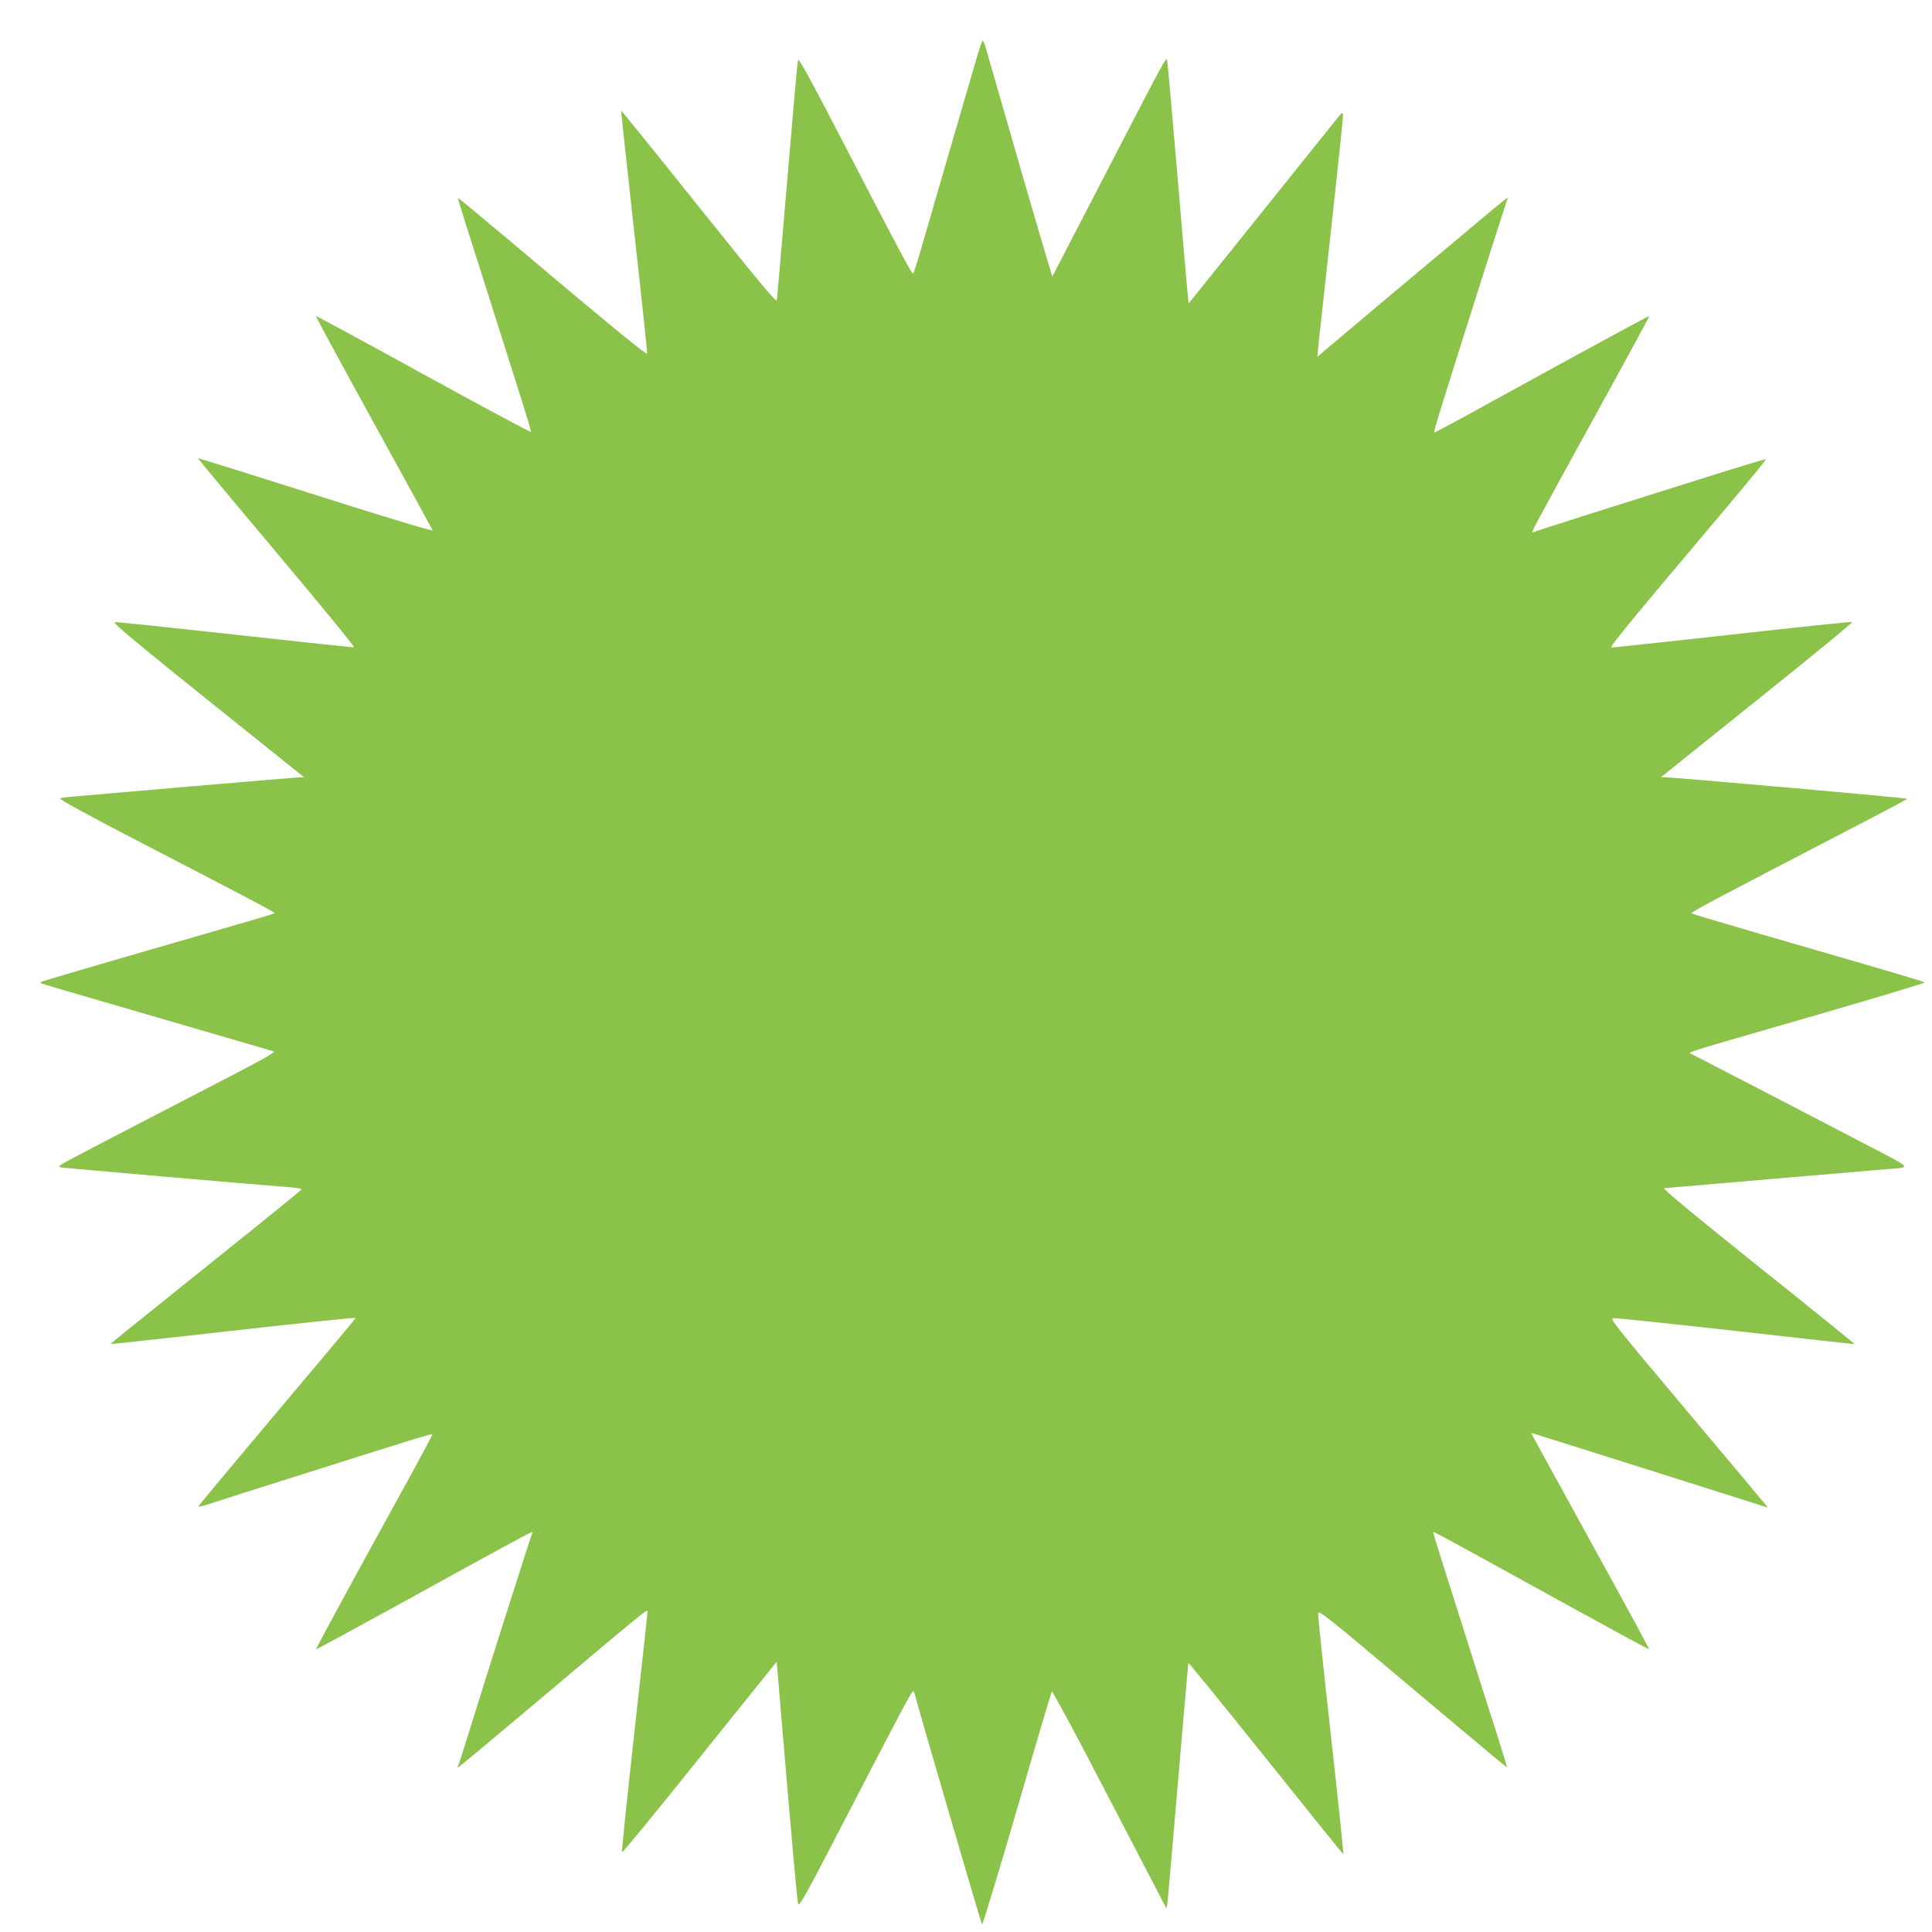 <?xml version="1.0" standalone="no"?>
<!DOCTYPE svg PUBLIC "-//W3C//DTD SVG 20010904//EN"
 "http://www.w3.org/TR/2001/REC-SVG-20010904/DTD/svg10.dtd">
<svg version="1.0" xmlns="http://www.w3.org/2000/svg"
 width="1280pt" height="1280pt" viewBox="0 0 1280 1280"
 preserveAspectRatio="xMidYMid meet">
<g transform="translate(0,1280) scale(0.1,-0.1)"
fill="#8bc34a" stroke="none">
<path d="M6477 12438 c-37 -125 -305 -1048 -369 -1268 -27 -96 -54 -179 -58
-183 -7 -8 -92 152 -521 980 -153 296 -236 446 -240 435 -7 -20 -3 24 -79
-862 -33 -388 -61 -716 -63 -729 -1 -19 -108 108 -516 618 -282 353 -515 640
-516 639 -1 -2 38 -361 86 -798 49 -437 88 -803 86 -812 -1 -12 -192 143 -626
508 -342 289 -624 524 -626 522 -2 -2 17 -64 40 -138 24 -74 100 -315 170
-535 70 -220 160 -505 201 -634 41 -128 73 -237 72 -242 -2 -5 -322 167 -712
381 -390 215 -711 388 -713 386 -2 -2 169 -319 382 -705 212 -385 388 -707
391 -714 3 -9 -285 78 -773 233 -428 136 -780 246 -781 244 -2 -1 232 -283
521 -626 288 -343 519 -624 512 -626 -6 -2 -360 36 -786 83 -426 47 -785 85
-798 83 -22 -3 157 -150 1232 -1010 l22 -18 -26 0 c-14 0 -340 -27 -725 -60
-384 -33 -733 -63 -774 -67 -41 -3 -83 -9 -92 -12 -12 -4 166 -102 560 -306
682 -353 862 -448 862 -455 0 -3 -211 -65 -468 -139 -600 -173 -1076 -312
-1081 -317 -2 -2 -2 -6 0 -8 2 -2 209 -64 459 -136 391 -113 1025 -299 1084
-316 13 -4 -78 -56 -295 -168 -394 -204 -888 -460 -1033 -537 -91 -48 -106
-59 -85 -63 19 -4 1282 -114 1532 -133 37 -3 66 -9 65 -13 -2 -5 -259 -214
-573 -465 -711 -571 -695 -558 -692 -560 1 -1 274 29 607 66 683 77 1011 111
1015 107 2 -2 -83 -104 -187 -228 -443 -525 -842 -1002 -852 -1018 -3 -6 20
-2 51 8 102 34 1219 387 1391 440 57 17 105 30 107 28 2 -2 -86 -168 -197
-368 -356 -647 -577 -1054 -574 -1057 2 -2 241 128 532 288 686 378 890 489
899 489 3 0 4 -4 1 -8 -6 -10 -303 -943 -412 -1295 -40 -131 -76 -242 -79
-248 -4 -5 -4 -9 0 -9 3 0 218 179 478 398 786 662 777 654 777 635 0 -10 -29
-279 -65 -598 -83 -755 -107 -984 -103 -996 2 -5 224 265 493 601 270 336 499
622 510 635 l21 25 32 -383 c80 -941 103 -1194 110 -1220 6 -24 45 46 311 560
395 762 443 853 452 848 4 -3 10 -17 13 -32 18 -75 427 -1474 442 -1513 3 -8
107 334 231 760 123 426 228 779 232 783 4 4 157 -279 339 -630 182 -351 351
-676 376 -723 l44 -84 6 34 c3 19 35 384 71 810 36 426 67 779 68 783 1 4 231
-278 511 -628 280 -350 512 -638 516 -640 3 -2 -34 351 -82 783 -48 433 -87
799 -85 813 2 25 57 -19 624 -497 343 -288 624 -524 627 -524 2 0 -27 96 -64
213 -38 116 -125 392 -195 612 -70 220 -150 474 -179 565 -29 91 -52 167 -50
169 4 4 63 -28 898 -488 291 -160 530 -290 532 -288 2 2 -173 325 -390 718
-216 393 -393 715 -392 716 1 1 1469 -463 1539 -486 15 -6 27 -8 27 -6 0 2
-236 284 -525 627 -482 573 -522 623 -497 625 15 2 380 -37 812 -85 432 -49
786 -88 788 -87 1 1 -286 234 -640 516 -436 349 -636 515 -622 517 21 2 1387
119 1499 128 134 10 139 5 -121 140 -214 112 -1133 589 -1193 619 -30 15 -102
-7 841 265 389 113 704 208 700 211 -7 7 -297 92 -1082 319 -250 73 -458 135
-463 139 -7 7 147 89 1020 542 227 117 411 215 409 217 -7 6 -1539 142 -1604
142 l-27 0 27 23 c15 12 302 242 638 512 336 269 606 491 601 493 -12 4 -294
-26 -1040 -109 -294 -32 -543 -59 -553 -59 -19 0 85 127 754 920 151 179 271
326 268 328 -4 1 -171 -49 -371 -112 -606 -190 -1163 -367 -1171 -372 -22 -14
-12 4 459 860 172 313 312 570 310 572 -3 3 -431 -230 -1057 -574 -200 -111
-366 -200 -368 -198 -2 2 11 51 28 108 62 203 452 1433 458 1442 10 18 -24 -9
-232 -184 -331 -276 -978 -820 -1005 -844 l-23 -21 6 70 c4 39 43 396 87 794
44 399 79 733 77 743 -2 15 -10 10 -38 -25 -19 -24 -249 -311 -510 -636 l-475
-592 -12 123 c-6 68 -37 420 -67 783 -31 363 -59 675 -62 694 -7 41 23 94
-447 -813 l-315 -608 -22 73 c-12 41 -30 101 -40 134 -15 46 -214 732 -382
1318 -6 20 -14 37 -18 37 -3 0 -18 -42 -33 -92z"/>
</g>
</svg>
